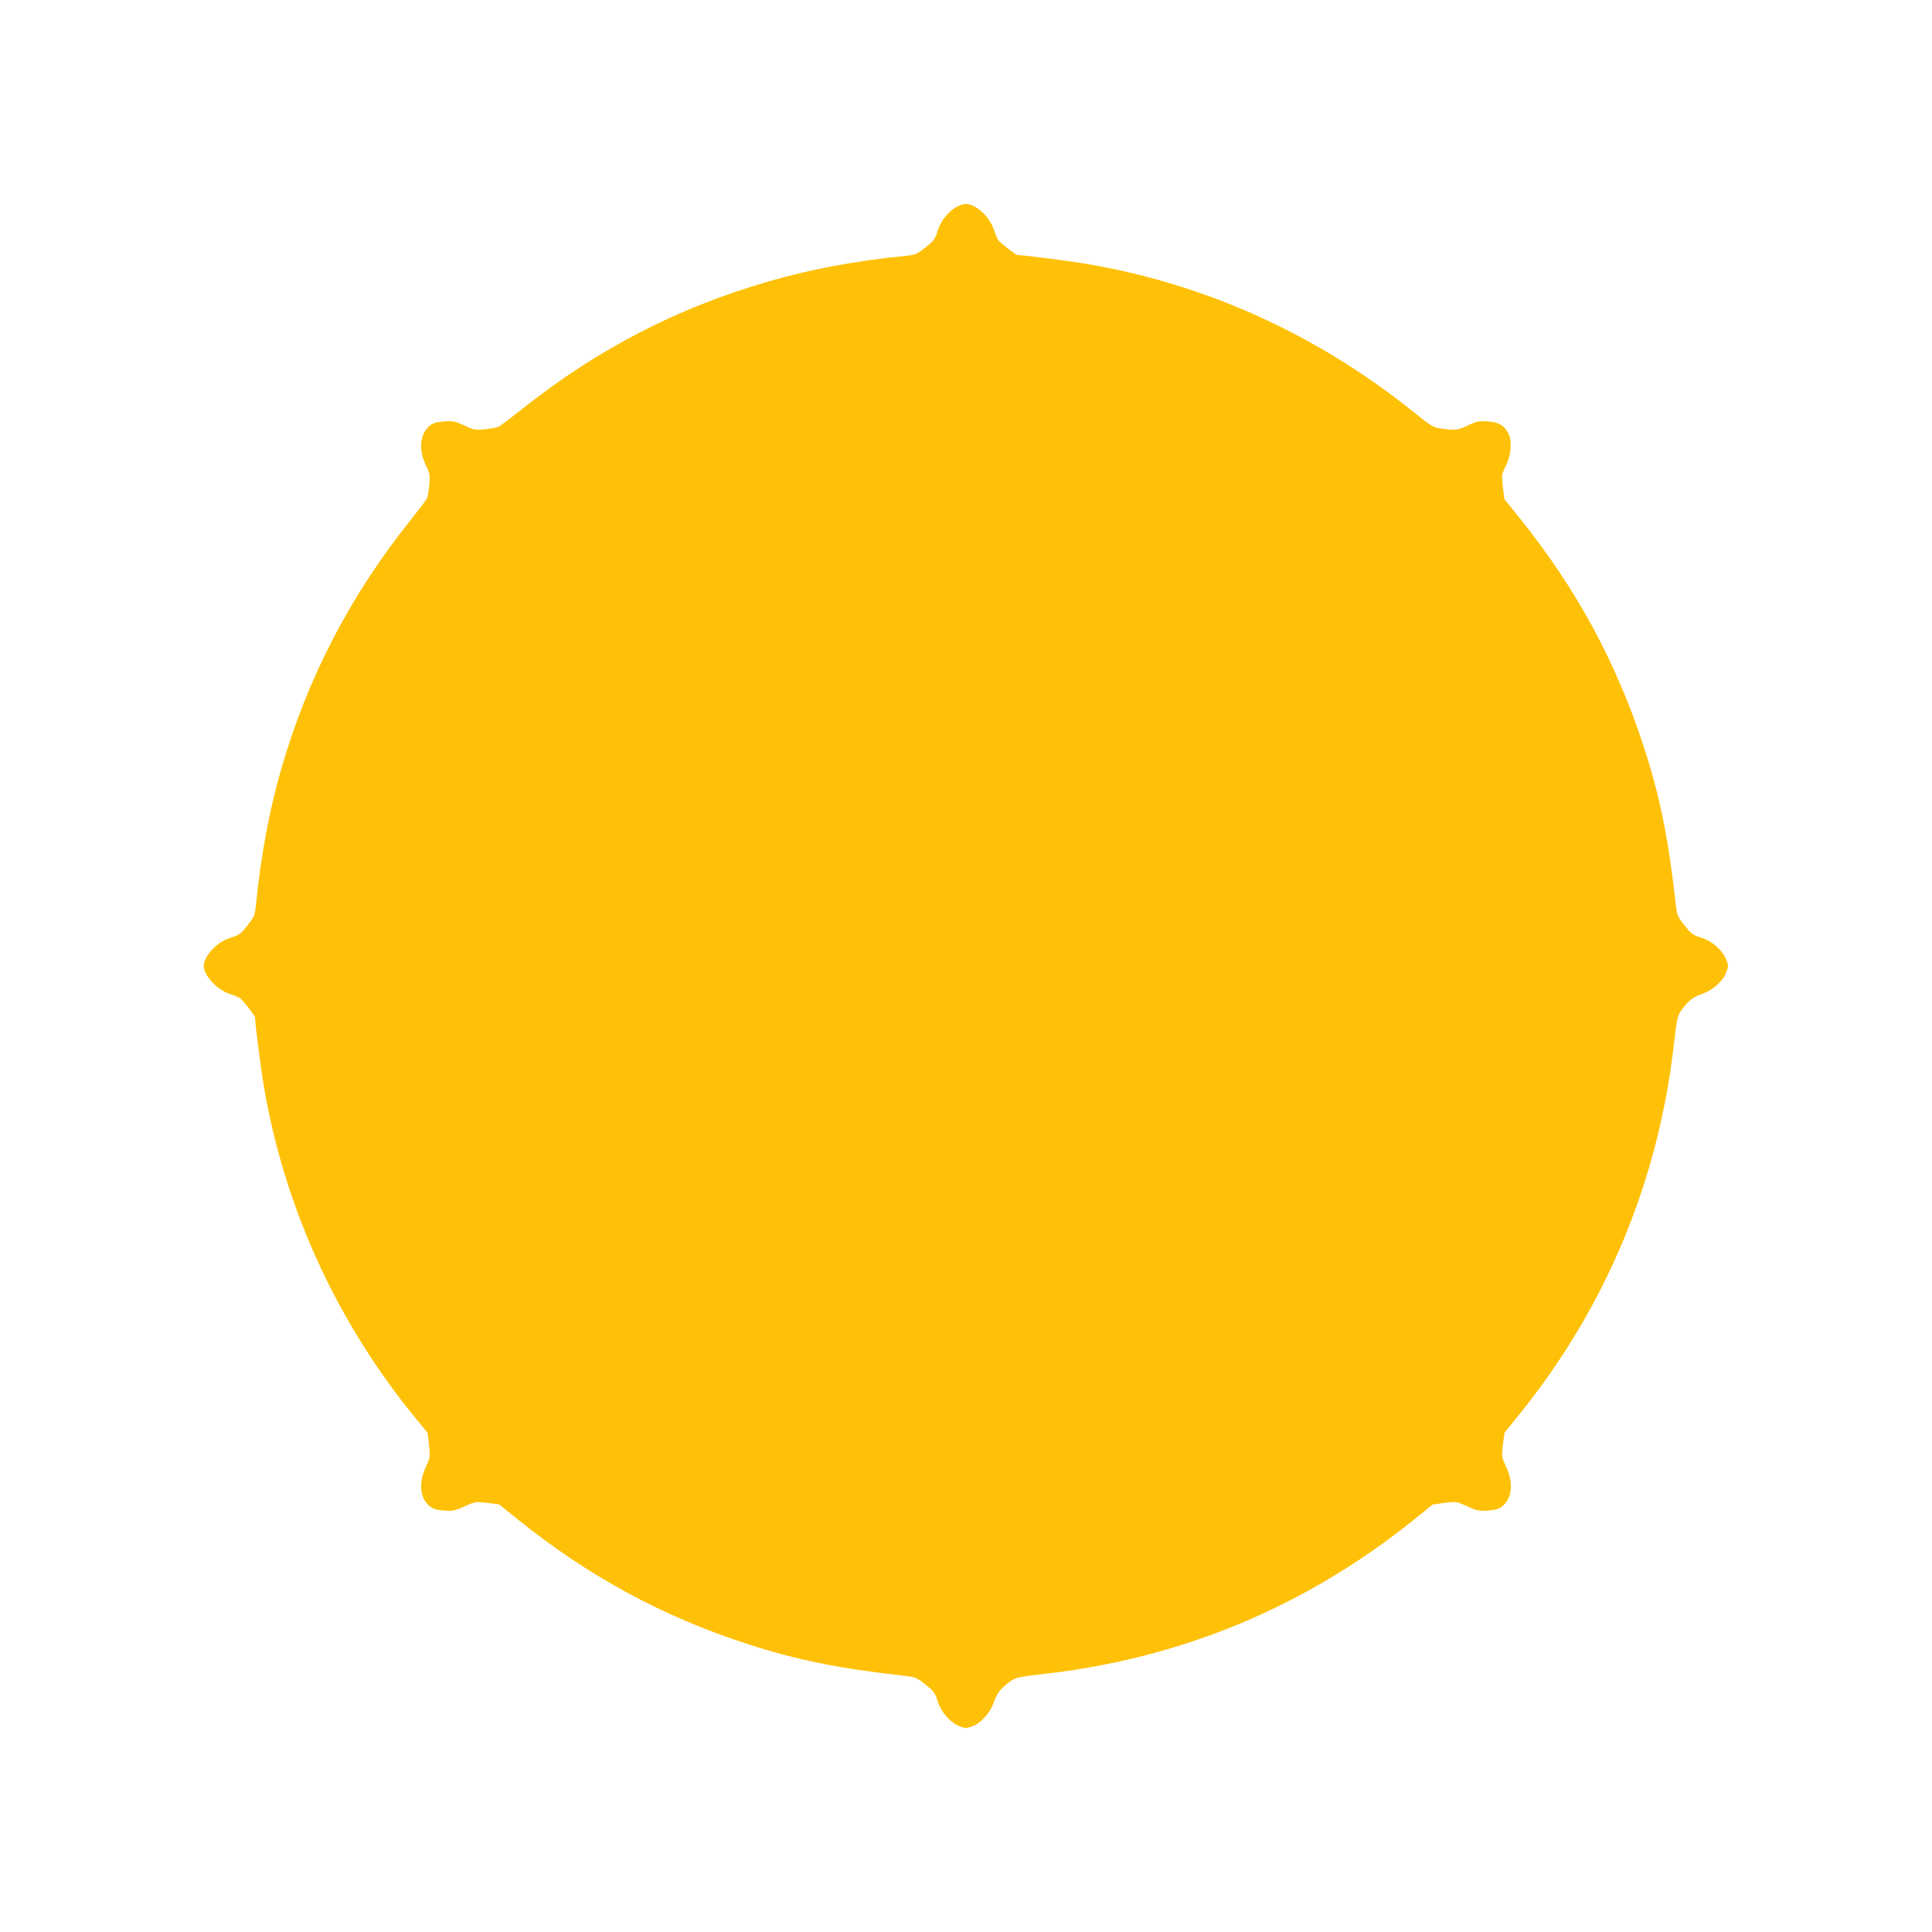 <?xml version="1.0" standalone="no"?>
<!DOCTYPE svg PUBLIC "-//W3C//DTD SVG 20010904//EN"
 "http://www.w3.org/TR/2001/REC-SVG-20010904/DTD/svg10.dtd">
<svg version="1.0" xmlns="http://www.w3.org/2000/svg"
 width="1280pt" height="1280pt" viewBox="0 0 1280 1280"
 preserveAspectRatio="xMidYMid meet">
<g transform="translate(0,1280) scale(0.1,-0.1)"
fill="#ffc107" stroke="none">
<path d="M6339 11430 c-53 -28 -105 -92 -124 -152 -21 -66 -26 -72 -93 -125
-46 -36 -61 -42 -120 -48 -334 -33 -629 -88 -911 -170 -603 -174 -1134 -449
-1632 -845 -73 -58 -142 -110 -153 -116 -12 -6 -53 -14 -92 -18 -65 -6 -75 -5
-137 25 -59 27 -76 31 -132 27 -44 -3 -74 -10 -92 -24 -70 -51 -83 -157 -33
-263 29 -60 30 -70 24 -135 -4 -39 -11 -80 -16 -90 -6 -11 -55 -75 -109 -143
-401 -502 -684 -1048 -858 -1656 -79 -275 -133 -570 -166 -899 -6 -59 -12 -74
-48 -120 -53 -67 -59 -72 -125 -93 -85 -26 -172 -120 -172 -185 0 -64 89 -159
175 -186 28 -9 58 -22 66 -28 21 -16 99 -117 99 -128 0 -39 36 -322 56 -443
132 -791 470 -1542 975 -2171 l112 -137 9 -80 c9 -77 9 -81 -21 -147 -51 -109
-38 -213 32 -264 18 -14 48 -21 91 -24 57 -4 73 0 135 28 69 32 72 32 149 23
l79 -10 124 -100 c469 -377 957 -642 1524 -826 323 -105 612 -163 1057 -212
47 -5 67 -14 110 -48 67 -53 72 -60 92 -123 21 -67 83 -137 141 -160 42 -16
48 -16 90 0 58 23 116 89 141 162 19 58 49 94 113 138 31 22 60 28 220 46 911
103 1737 448 2450 1023 l123 99 79 11 c78 10 81 9 150 -23 62 -28 78 -32 135
-28 43 3 73 10 91 24 71 52 83 155 32 265 -31 67 -31 70 -22 148 l11 79 99
123 c571 706 920 1543 1023 2450 18 160 24 189 46 220 44 64 80 94 138 113 73
25 139 83 162 141 16 42 16 48 0 90 -23 58 -93 120 -160 141 -63 20 -70 25
-123 92 -34 43 -43 63 -48 110 -49 445 -107 734 -212 1057 -184 567 -450 1057
-826 1524 l-100 124 -10 81 c-9 79 -9 83 18 136 37 72 45 169 18 219 -28 54
-64 74 -137 79 -54 4 -74 0 -123 -23 -75 -35 -87 -37 -170 -26 -69 9 -70 9
-205 117 -641 513 -1379 846 -2173 978 -121 20 -404 56 -443 56 -11 0 -112 78
-128 99 -6 8 -19 38 -28 66 -19 61 -74 128 -127 155 -47 25 -74 25 -120 0z"/>
</g>
</svg>
